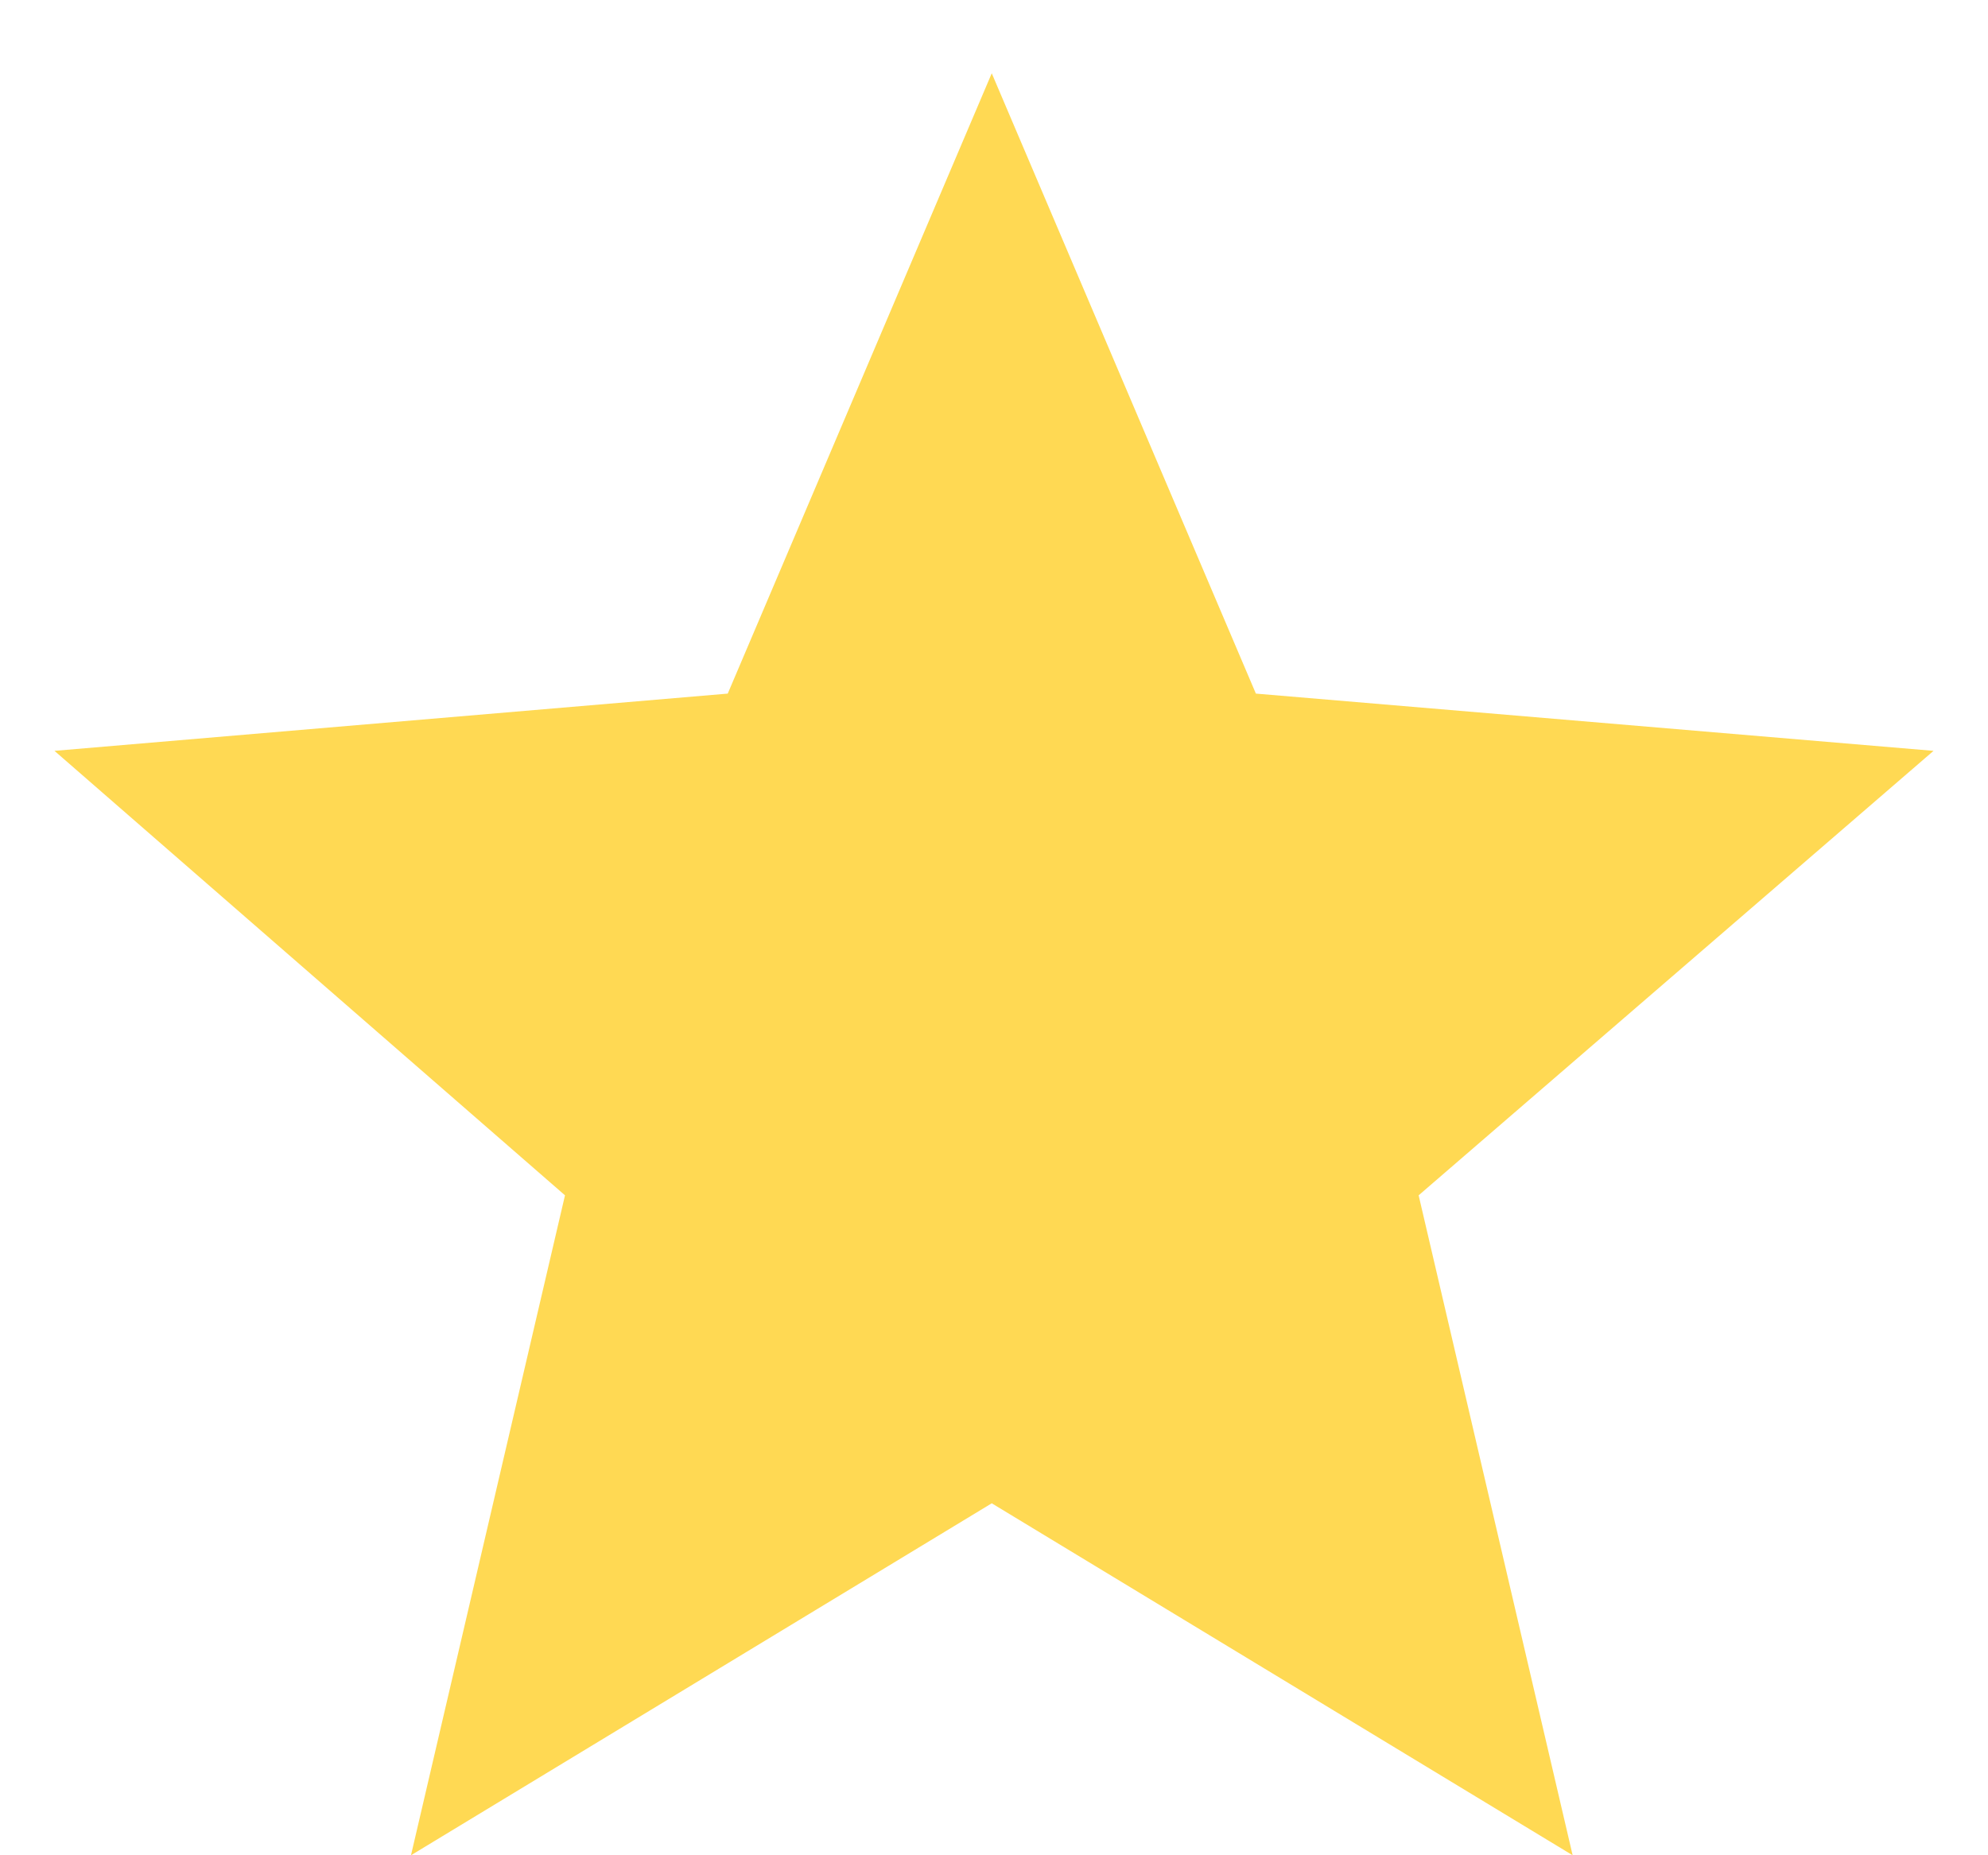 <svg width="15" height="14" viewBox="0 0 15 14" fill="none" xmlns="http://www.w3.org/2000/svg">
<path d="M7.483 11.344L3.101 14L4.263 9.02L0.411 5.666L5.491 5.234L7.483 0.553L9.476 5.234L14.589 5.666L10.704 9.02L11.866 14L7.483 11.344Z" fill="#FFD953"/>
</svg>
